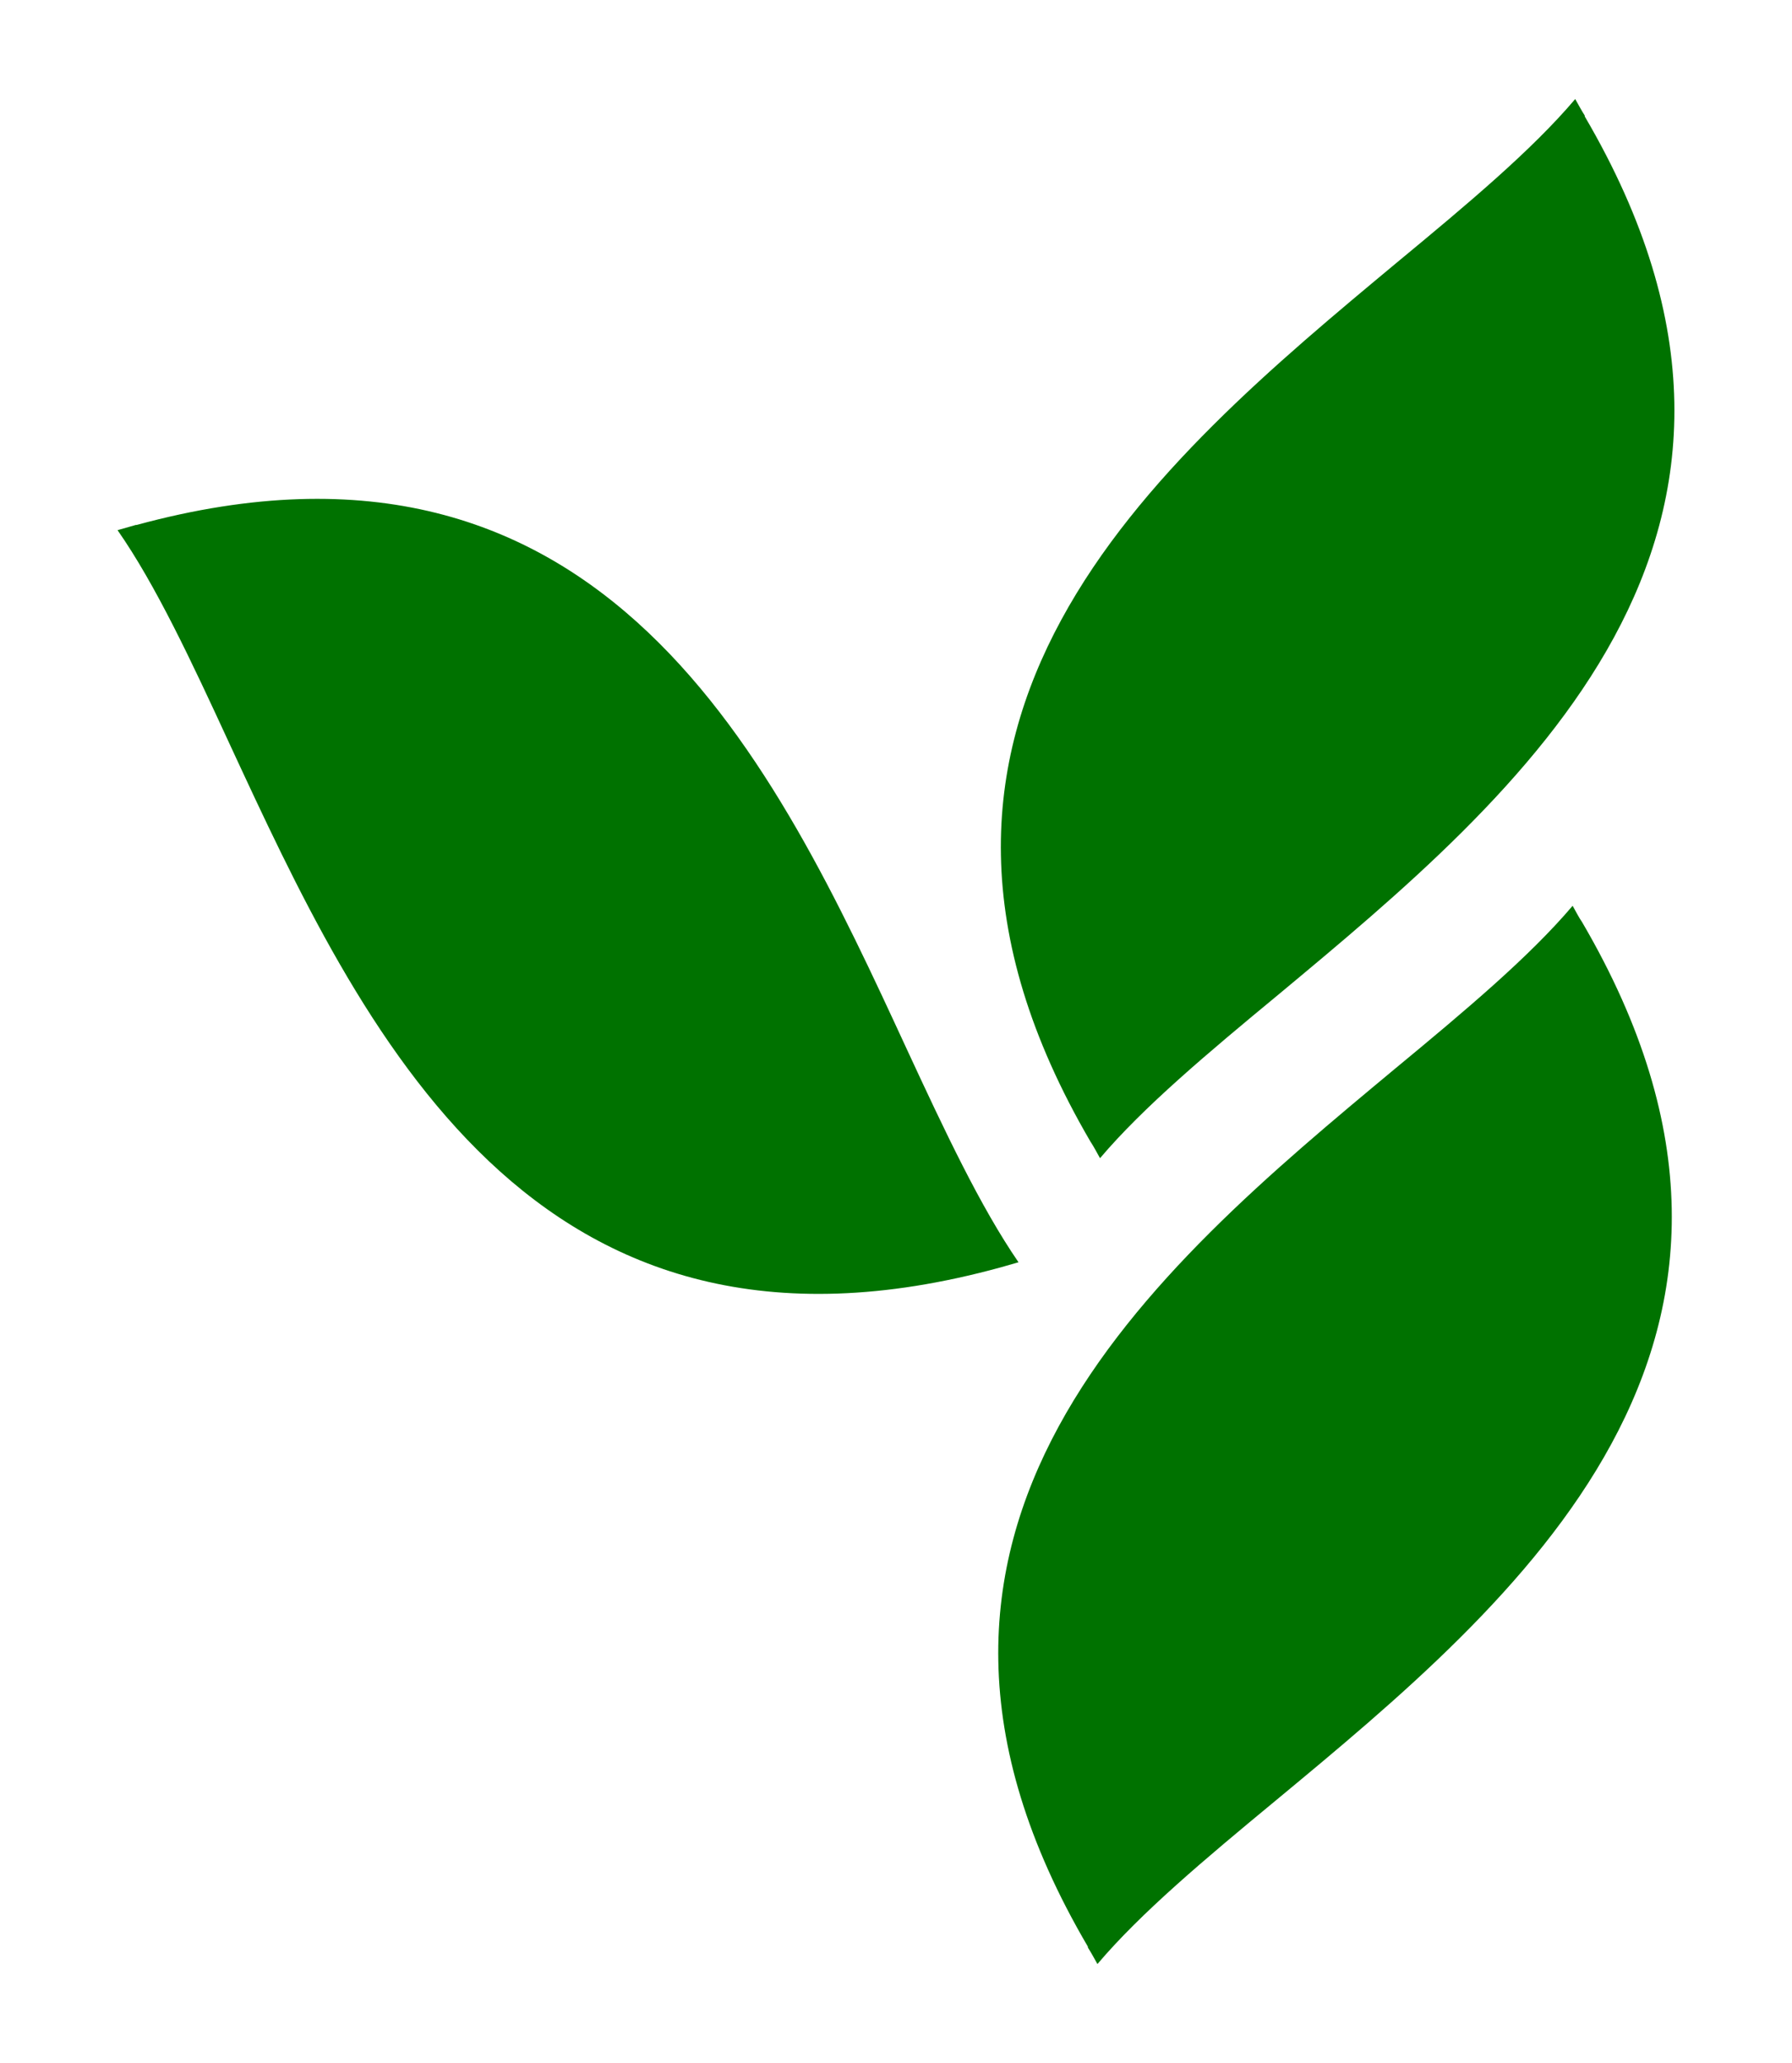 <svg xmlns="http://www.w3.org/2000/svg" viewBox="0 0 533.58 614.07" fill="#007200">
  <g>
    <path d="M327.54,344.73c12.91-15.23,32-31.24,52.93-48.54,72-59.9,164.47-136.84,91.4-261.54v-.26c-1-1.55-1.81-3.1-2.84-4.91C456.12,44.72,437,60.72,416.1,78c-72,59.9-164.47,136.84-91.4,261.81C325.74,341.37,326.51,342.92,327.54,344.73Z"/>
    <path d="M303.27,375.71c-11.36-16.52-21.94-39-33.3-63.51-39.25-84.94-89.85-193.9-229.28-155.95h-.25L35,157.8c11.36,16.27,22,39,33.31,63.52,39.51,85.2,89.85,194.15,229.53,155.94Z"/>
    <path d="M468.26,269.6c-12.91,15.23-32,31.24-52.93,48.54-72,59.9-164.47,136.84-91.4,261.28v.26c1,1.55,1.81,3.1,2.84,4.91,12.91-15.24,32-31.24,52.93-48.54,72-59.64,164.46-136.58,91.4-261.55C470.06,273,469.29,271.41,468.26,269.6Z"/>
  </g>
</svg>
